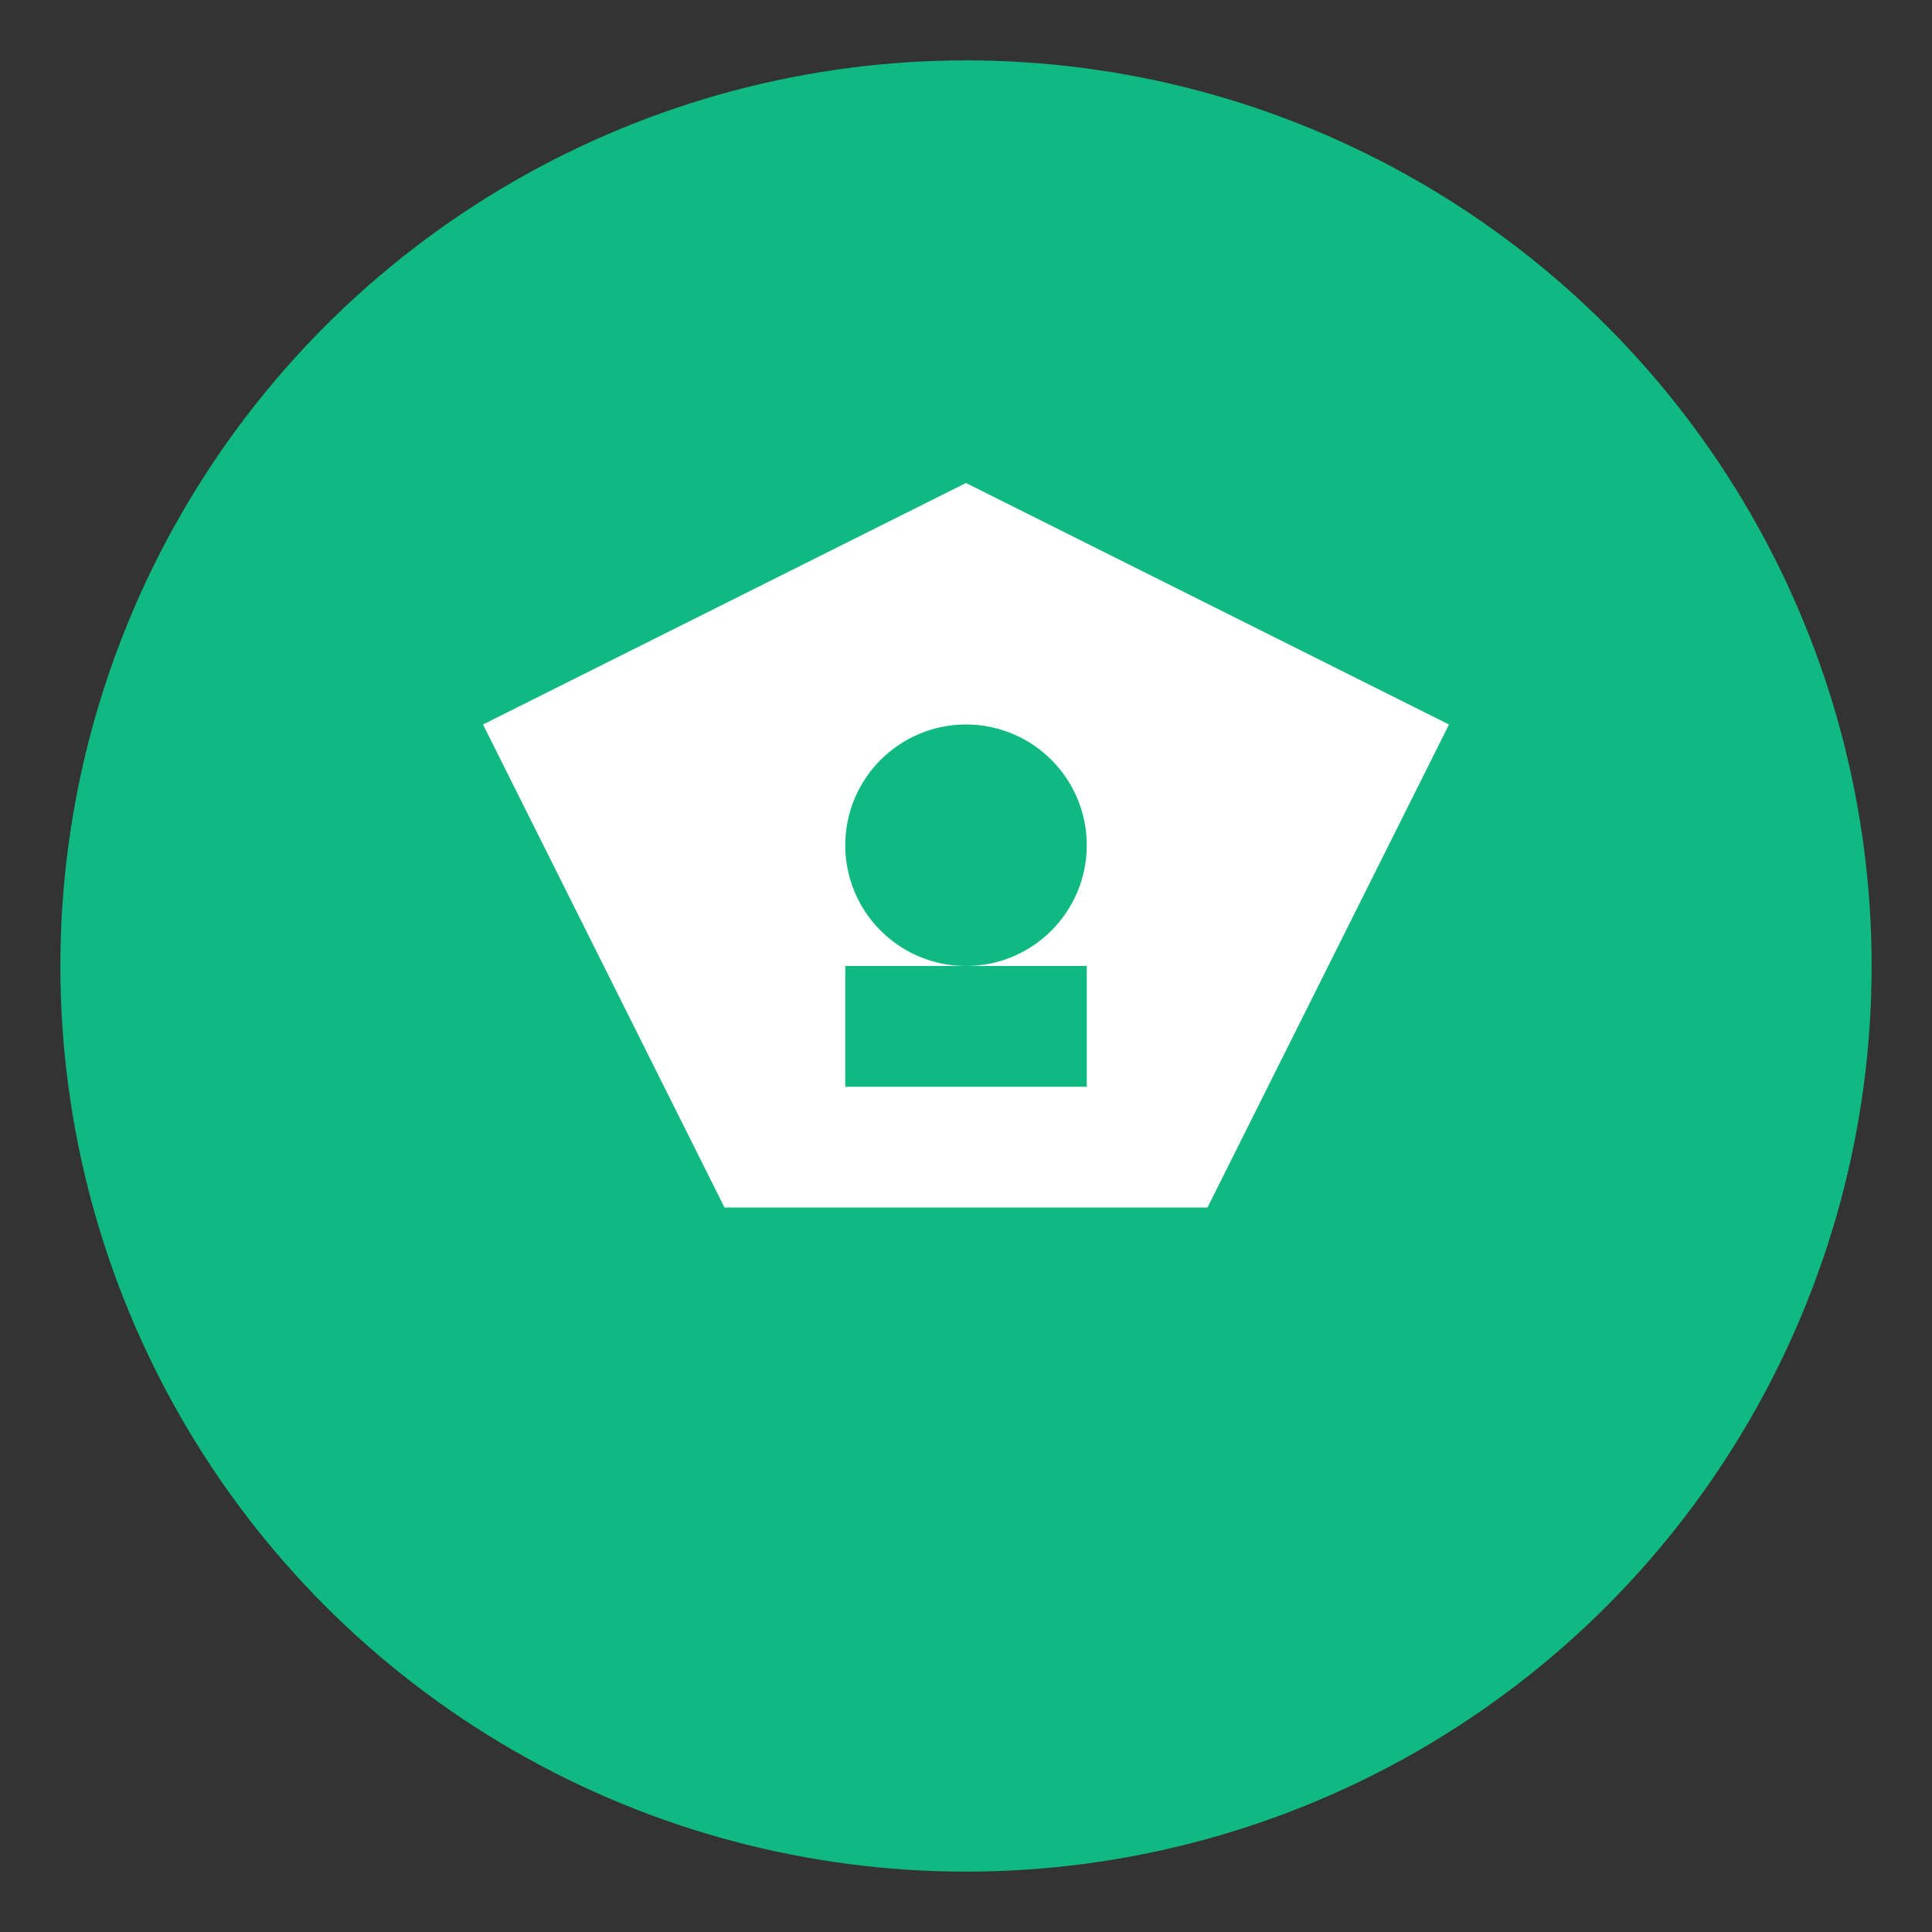 <svg xmlns="http://www.w3.org/2000/svg" viewBox="0 0 32 32" width="32" height="32">
  <rect x="0" y="0" width="32" height="32" fill="#333333" stroke="none"/>
  <circle cx="16" cy="16" r="15" fill="#10B981"/>
  <path d="M8 12 L16 8 L24 12 L20 20 L12 20 Z" fill="#ffffff"/>
  <circle cx="16" cy="14" r="2" fill="#10B981"/>
  <rect x="14" y="16" width="4" height="2" fill="#10B981"/>
</svg>
